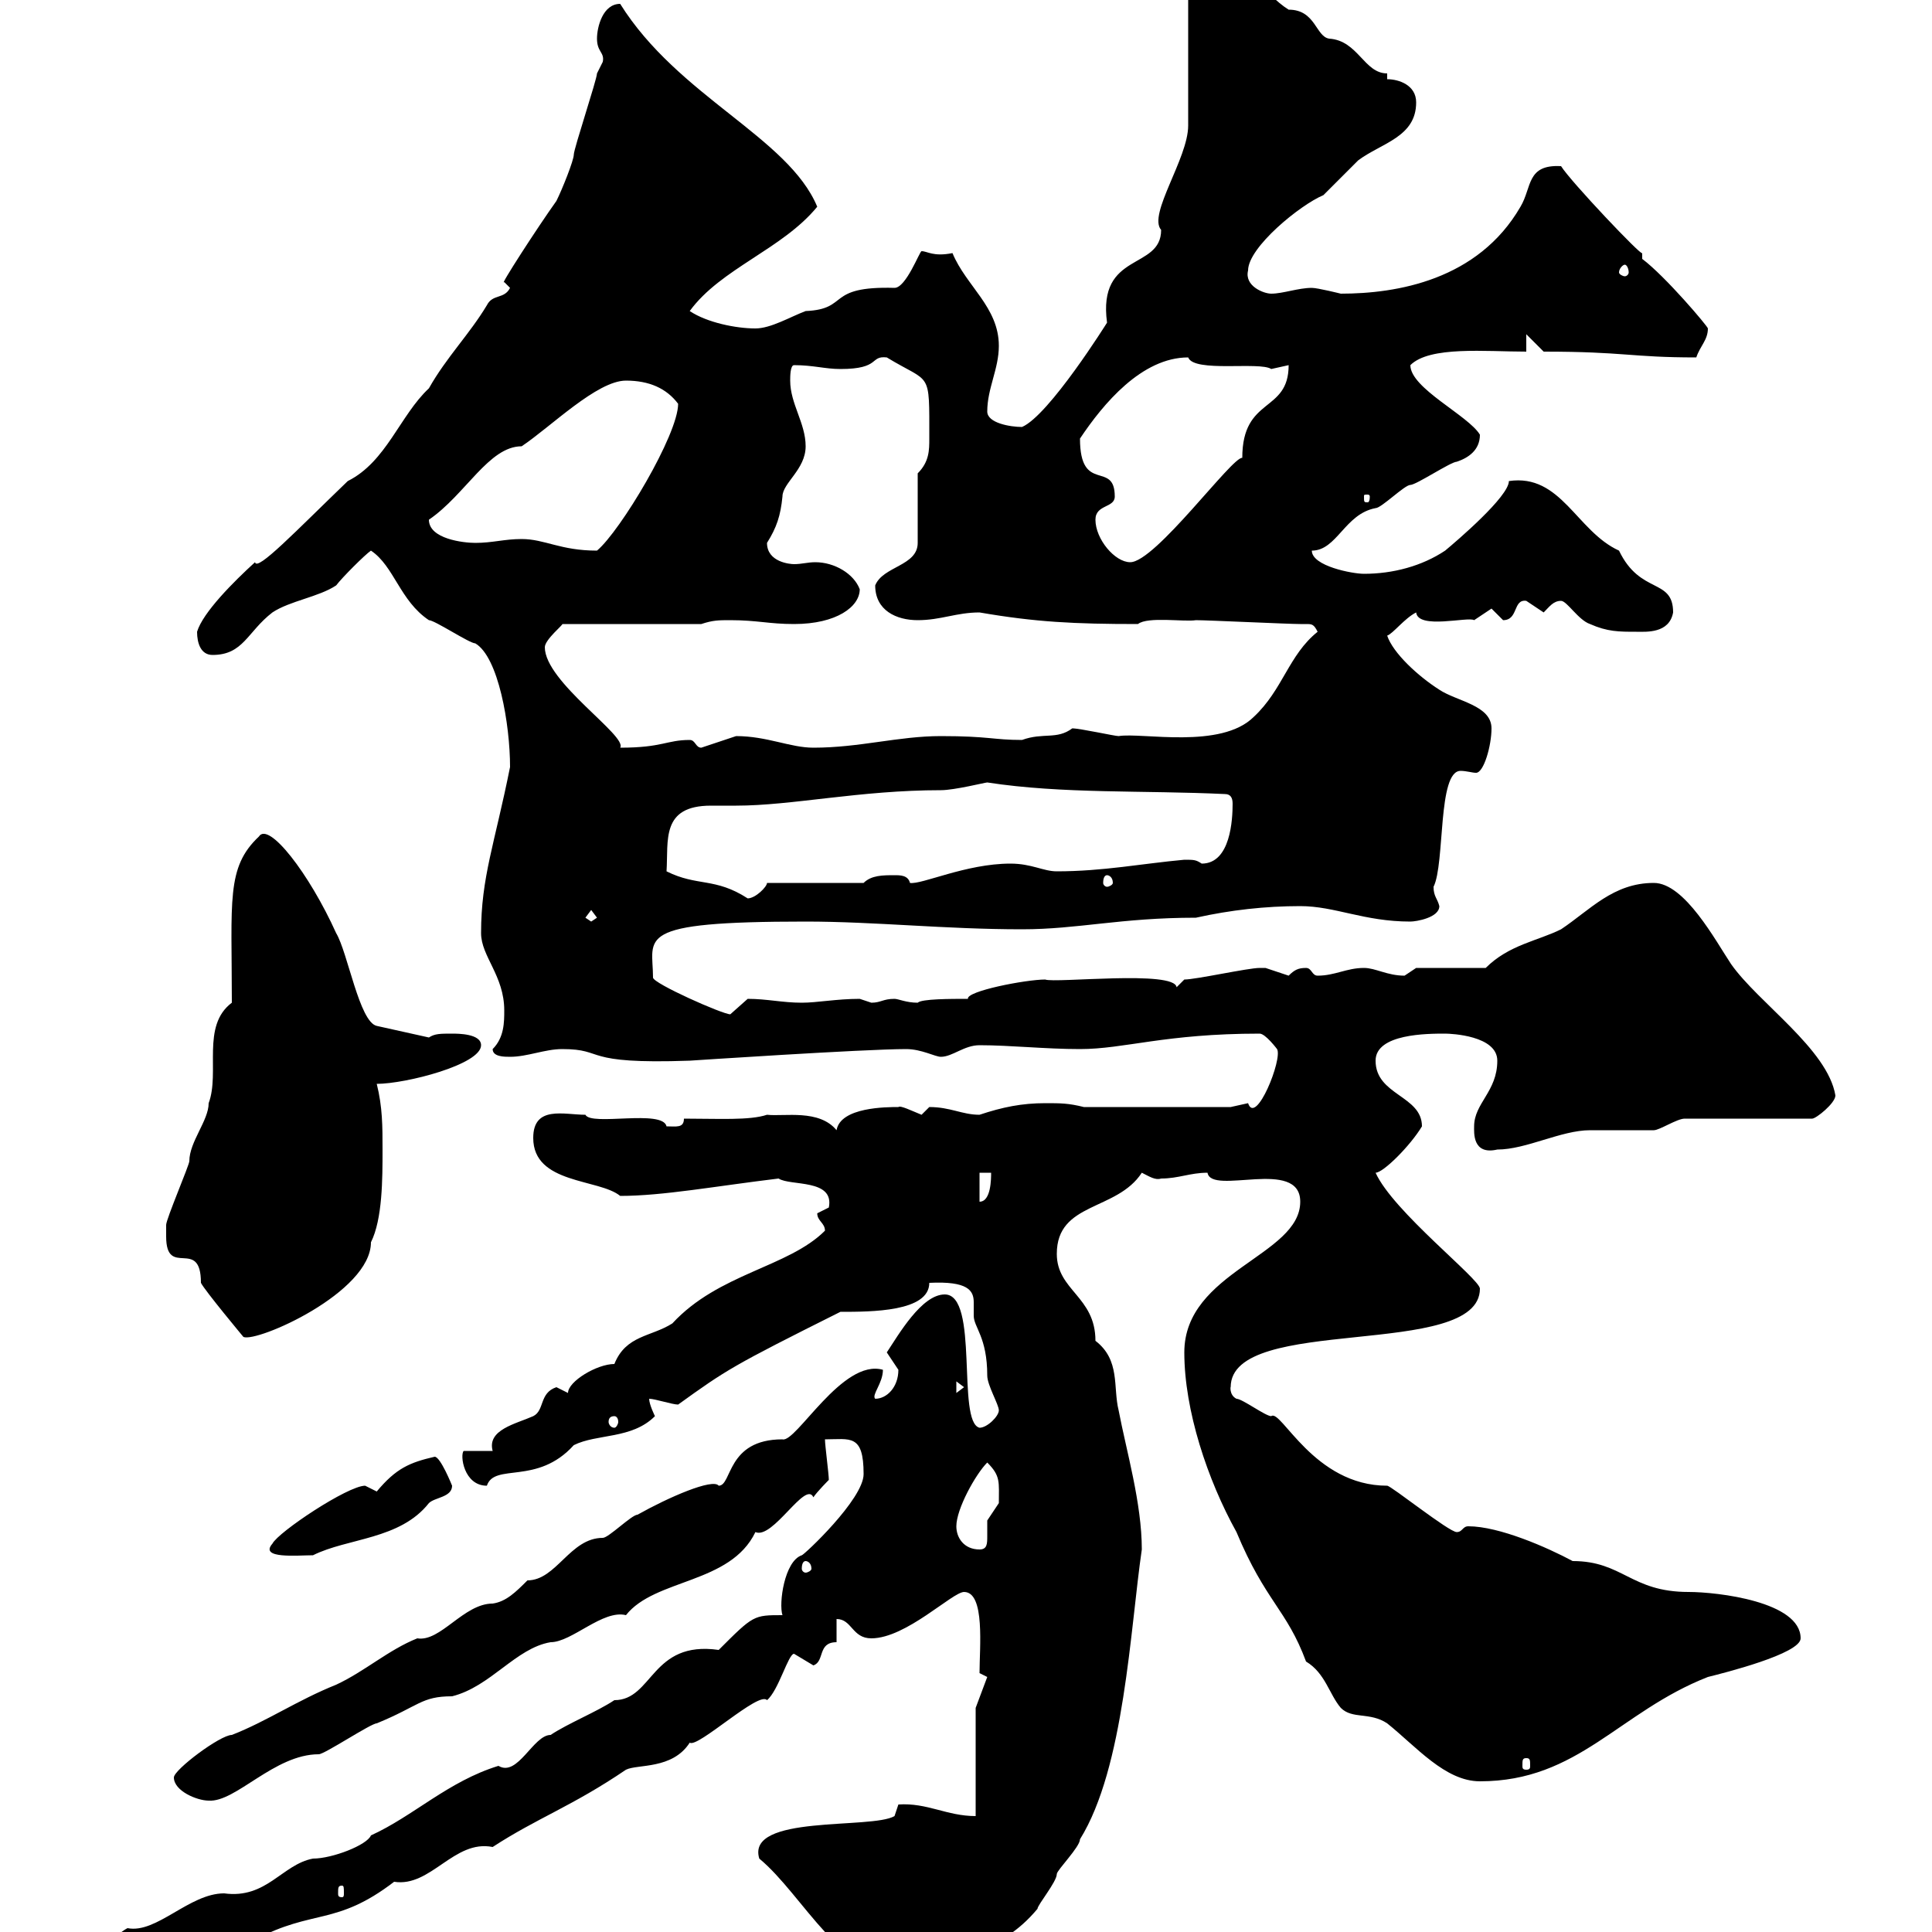 <svg xmlns="http://www.w3.org/2000/svg" xmlns:xlink="http://www.w3.org/1999/xlink" width="300" height="300"><path d="M121.50 250.80C117 250.80 117 250.80 111.60 256.20C101.10 254.70 101.40 264 95.40 264C92.70 265.80 88.20 267.60 85.50 269.40C82.80 269.40 80.40 276 77.40 274.20C69.60 276.60 64.20 282 57.60 285C57 286.50 51.60 288.60 48.60 288.60C43.80 289.50 41.40 294.90 34.80 294C29.40 294 24.30 300.30 19.80 299.40C18.60 300 15 303 15 303.60L15 307.50C24.30 307.50 29.70 301.50 39.60 301.20C48.60 296.40 52.20 299.10 61.20 292.20C66.90 293.10 70.50 285.60 76.50 286.80C83.40 282.30 88.80 280.50 97.20 274.80C99 273.90 104.40 274.80 107.10 270.60C108.30 271.50 117.90 262.50 119.10 264C120.90 262.50 122.40 256.80 123.30 256.80C123.30 256.80 126.30 258.60 126.30 258.60C128.10 258 126.90 255 129.90 255L129.90 251.40C132.30 251.40 132.30 254.40 135.30 254.40C140.70 254.40 147.90 247.20 149.70 247.20C153 247.20 152.10 255.90 152.10 259.80L153.30 260.40L151.50 265.20L151.50 282C147 282 144 279.90 139.50 280.20L138.90 282C135.30 284.10 115.80 281.70 117.90 288.60C124.80 294.30 130.80 307.50 140.70 306.60C148.50 303.30 155.10 303.60 161.10 296.40C161.10 295.80 164.10 292.20 164.10 291C164.10 290.40 167.70 286.80 167.70 285.60C174.60 274.50 175.50 252.90 177.30 240.60C177.30 233.40 174.90 225.30 173.70 219C172.80 215.40 174 211.20 170.10 208.20C170.10 201.30 164.10 200.40 164.10 194.70C164.10 186.60 173.40 188.10 177.30 182.10C178.50 182.70 179.40 183.30 180.30 183C183 183 184.80 182.10 187.50 182.10C188.10 185.70 201.90 179.70 201.90 186.60C201.90 195 183.90 197.40 183.90 210C183.90 219 187.50 229.80 192 237.90C196.50 248.70 199.80 249.90 202.80 258C205.80 259.80 206.40 263.10 208.20 265.20C210 267 212.70 265.80 215.40 267.60C219.90 271.20 224.40 276.60 229.80 276.60C245.10 276.60 251.40 265.80 265.20 260.40C267.60 259.80 279.60 256.80 279.60 254.40C279.60 248.70 266.70 247.20 262.20 247.20C253.20 247.20 252 242.40 244.20 242.40C240.30 240.30 232.80 237 228 237C227.10 237 227.10 237.90 226.20 237.90C225 237.90 216 230.70 215.40 230.70C204 230.70 198.90 218.70 197.40 219.90C196.50 219.90 192.90 217.20 192 217.20C190.80 216.60 191.10 215.10 191.10 215.40C191.10 204 229.80 211.20 229.80 200.10C229.80 198.60 216.30 188.10 213.60 182.10C214.80 182.10 219 177.90 220.80 174.90C220.80 170.10 213.60 170.10 213.60 164.70C213.60 160.50 221.70 160.50 224.40 160.50C225.30 160.50 232.50 160.80 232.50 164.70C232.50 169.50 228.90 171.30 228.90 174.90C228.90 175.80 228.60 179.40 232.50 178.50C237 178.50 242.40 175.50 246.90 175.50C247.80 175.50 255.90 175.50 256.80 175.50C257.70 175.50 260.40 173.70 261.60 173.70L281.40 173.70C282 173.70 285 171.30 285 170.10C283.80 162.90 273 155.70 268.80 149.70C266.40 146.10 261.60 137.10 256.80 137.10C250.50 137.10 246.90 141.30 242.40 144.30C238.80 146.10 234.30 146.70 230.70 150.30L219.90 150.30C219.90 150.30 218.10 151.50 218.10 151.50C215.40 151.50 213.60 150.30 211.80 150.30C209.10 150.30 207.30 151.50 204.60 151.50C203.70 151.50 203.70 150.30 202.80 150.30C201.60 150.30 201 150.60 200.10 151.50C200.10 151.50 196.50 150.30 196.50 150.30C195.60 150.30 195.60 150.30 195.60 150.30C193.80 150.30 185.70 152.10 183.90 152.10C183.90 152.10 182.70 153.30 182.70 153.30C182.40 150.60 163.80 152.70 162.30 152.10C159.30 152.10 150 153.90 150.30 155.10C147.60 155.10 143.10 155.10 142.50 155.70C140.70 155.70 139.50 155.10 138.90 155.10C137.10 155.10 136.80 155.70 135.30 155.70C135.30 155.70 133.50 155.10 133.50 155.10C129.90 155.10 126.90 155.70 124.50 155.70C121.50 155.70 119.10 155.10 116.10 155.10C116.10 155.10 113.40 157.50 113.40 157.50C112.20 157.50 101.40 152.70 101.40 151.80C101.40 145.50 98.10 143.10 125.10 143.10C135.90 143.10 146.70 144.30 158.70 144.30C167.40 144.30 174 142.50 185.70 142.50C191.10 141.30 196.50 140.70 201.90 140.70C207.30 140.70 211.80 143.10 219 143.10C219.90 143.10 223.50 142.50 223.50 140.70C223.20 139.50 222.60 139.20 222.60 137.70C224.40 134.10 223.20 119.70 226.80 119.70C227.70 119.70 228.60 120 229.20 120C230.40 120 231.60 115.80 231.60 113.10C231.60 109.50 226.20 108.90 223.50 107.10C220.20 105 216.30 101.40 215.40 98.70C216.30 98.40 218.10 96 219.90 95.10C220.20 97.80 228 95.70 228.90 96.30C228.90 96.30 231.60 94.50 231.60 94.50C231.60 94.50 233.40 96.30 233.40 96.30C235.80 96.30 234.90 93 237 93.30C237 93.30 239.70 95.10 239.70 95.10C240.60 94.20 241.20 93.30 242.40 93.30C243.30 93.30 245.10 96.30 246.90 96.90C249.60 98.10 251.40 98.10 254.10 98.10C255.60 98.10 259.20 98.40 259.80 95.10C259.80 89.70 254.70 92.40 251.40 85.50C244.80 82.50 242.40 73.50 234.30 74.70C234.30 77.10 226.20 84 224.40 85.50C220.80 87.90 216.30 89.10 211.80 89.10C210 89.10 203.70 87.90 203.70 85.50C207.60 85.50 208.80 79.80 213.60 78.90C214.50 78.90 218.10 75.30 219 75.30C219.90 75.30 225.30 71.70 226.20 71.70C228 71.10 229.80 69.90 229.80 67.50C228 64.50 219 60.30 219 56.70C222 53.70 230.70 54.60 237 54.60L237 51.90L239.70 54.60C252.30 54.60 253.20 55.50 263.40 55.50C264 53.70 265.20 52.80 265.20 51C265.20 50.70 258.60 42.90 255 40.20C255 39.90 255 39.90 255 39.30C255 39.90 243.90 28.20 242.40 25.80C237 25.50 237.90 29.10 236.10 32.10C229.50 43.50 216.90 45.60 208.20 45.60C208.20 45.60 204.60 44.70 203.70 44.70C201.60 44.70 199.20 45.60 197.40 45.60C196.20 45.60 193.20 44.40 193.80 42C193.80 38.40 201.90 31.80 205.50 30.30C206.40 29.40 210 25.80 210.90 24.90C214.50 22.20 219.90 21.30 219.90 15.90C219.90 13.20 217.20 12.30 215.40 12.30L215.40 11.40C211.80 11.40 210.90 6.30 206.40 6C204.30 5.70 204.30 1.50 200.10 1.50C196.20-0.90 193.20-6.60 187.50-6.60C185.70-6.60 184.50-4.80 184.50-3.90L184.50 19.50C184.50 24.60 178.20 33.30 180.30 35.70C180.30 42 170.40 39 171.90 50.10C171.90 50.10 162.90 64.50 158.70 66.30C156.90 66.30 153.30 65.70 153.30 63.90C153.30 60.30 155.10 57.30 155.10 53.70C155.10 47.70 150 44.40 147.90 39.30C144.90 39.90 144 39 143.10 39C142.80 39 140.70 44.70 138.90 44.70C128.10 44.40 132 48 125.10 48.30C122.70 49.20 119.70 51 117.30 51C114.30 51 109.80 50.10 107.10 48.30C111.90 41.70 121.50 38.70 126.90 32.10C122.40 21.30 105.30 15 96.30 0.60C93.60 0.60 92.70 4.20 92.70 6C92.70 8.10 93.90 8.10 93.60 9.60C93.60 9.60 92.70 11.40 92.70 11.40C92.70 12.30 89.10 23.10 89.10 24C89.10 24.90 87.30 29.40 86.40 31.20C83.40 35.40 77.40 44.70 78.30 43.80C78.30 43.80 79.20 44.70 79.20 44.70C78.30 46.50 76.50 45.60 75.60 47.40C72.90 51.90 69.30 55.50 66.60 60.30C62.10 64.50 60 71.70 54 74.70C45.90 82.50 39.90 88.80 39.60 87.30C36.30 90.30 31.50 95.10 30.60 98.10C30.60 99.90 31.20 101.70 33 101.70C37.80 101.70 38.40 98.10 42.30 95.10C45 93.30 49.50 92.70 52.20 90.90C53.10 89.70 56.70 86.10 57.60 85.50C61.20 87.90 62.10 93.30 66.60 96.30C67.50 96.30 72.90 99.90 73.80 99.90C77.40 102 79.20 112.50 79.20 119.10C76.80 131.10 74.70 136.20 74.70 144.90C74.70 148.50 78.30 151.50 78.30 156.90C78.30 158.70 78.30 161.10 76.50 162.90C76.50 164.10 78.30 164.10 79.20 164.10C81.90 164.10 84.60 162.90 87.30 162.90C94.20 162.90 90 165.30 107.10 164.70C107.10 164.70 134.10 162.90 140.70 162.90C143.10 162.90 145.20 164.10 146.10 164.10C147.90 164.10 149.70 162.30 152.10 162.30C156.90 162.30 162.30 162.90 167.70 162.90C174.60 162.90 180.90 160.50 195.60 160.50C196.50 160.50 198.30 162.90 198.30 162.90C199.20 164.40 195 174.90 193.80 171.30C193.80 171.30 191.10 171.90 191.10 171.90L168.30 171.90C165.90 171.30 164.70 171.30 162.30 171.30C158.70 171.30 155.70 171.90 152.10 173.10C149.40 173.10 147.60 171.90 144.30 171.90C144.30 171.90 143.10 173.10 143.10 173.10C141.60 172.50 139.80 171.60 139.50 171.90C137.70 171.90 130.50 171.90 129.90 175.50C127.20 172.20 121.80 173.40 119.10 173.10C116.40 174 111.60 173.70 106.20 173.70C106.20 175.20 105 174.90 103.50 174.90C102.90 172.20 91.80 174.90 90.90 173.10C87.60 173.10 82.80 171.60 82.80 176.70C82.80 183.90 93 183 96.30 185.70C102.90 185.70 111 184.20 120.90 183C122.70 184.20 129.60 183 128.70 187.50C128.70 187.50 126.90 188.40 126.90 188.40C126.90 189.60 128.10 189.90 128.10 191.10C122.40 196.80 111.60 197.70 104.40 205.50C101.10 207.60 97.20 207.30 95.40 211.80C92.70 211.80 88.20 214.50 88.20 216.30C88.20 216.30 86.40 215.40 86.40 215.40C83.70 216.30 84.60 219 82.80 219.90C80.10 221.10 75.60 222 76.50 225.30L72 225.30C71.40 225.90 72 230.70 75.60 230.70C76.80 227.10 83.40 230.70 89.10 224.40C92.70 222.60 98.10 223.50 101.70 219.90C101.70 219.90 100.80 218.10 100.80 217.20C101.70 217.20 104.40 218.10 105.30 218.10C112.80 212.70 113.70 212.10 130.50 203.70C135.30 203.70 144.30 203.70 144.30 199.20C150.30 198.90 151.20 200.40 151.20 202.20C151.20 202.80 151.20 203.70 151.20 204.30C151.20 206.10 153.30 207.60 153.30 213.60C153.30 215.10 155.10 218.10 155.10 219C155.10 219.90 153.30 221.70 152.10 221.70C148.50 220.80 152.10 201 146.70 201C143.10 201 139.50 207.30 137.70 210C137.70 210 139.50 212.70 139.50 212.70C139.50 215.40 137.70 217.20 135.90 217.20C135.30 216.60 137.10 214.80 137.10 212.70C130.80 210.90 123.60 224.10 121.50 223.50C112.80 223.50 113.70 230.70 111.60 230.70C110.70 229.50 103.80 232.50 99 235.20C98.10 235.20 94.50 238.80 93.60 238.80C88.50 238.80 86.40 245.40 81.90 245.40C80.10 247.20 78.60 248.70 76.50 249C72 249 68.40 255 64.80 254.40C60.30 256.20 56.70 259.50 52.20 261.60C46.20 264 41.40 267.30 36 269.40C34.20 269.40 27 274.80 27 276C27 278.10 30.60 279.60 32.40 279.60C36.60 279.90 42.60 272.40 49.50 272.40C50.40 272.40 57.60 267.60 58.50 267.60C65.10 264.90 65.40 263.40 70.20 263.40C76.20 261.90 80.10 255.90 85.50 255C88.80 255 93.60 249.90 97.20 250.80C101.70 245.10 113.40 246 117.30 237.90C120 239.10 125.10 229.80 126.30 232.50C126.90 231.60 128.70 229.80 128.70 229.80C128.70 228.90 128.10 224.40 128.10 223.50C132 223.50 134.10 222.60 134.10 228.90C134.10 232.80 124.80 241.50 124.50 241.50C121.80 242.40 120.90 249 121.50 250.80ZM53.10 292.80C53.40 292.80 53.40 293.10 53.40 294C53.40 294.30 53.40 294.60 53.10 294.60C52.50 294.60 52.50 294.30 52.50 294C52.50 293.10 52.50 292.80 53.10 292.80ZM237 273C237.60 273 237.60 273.30 237.60 274.20C237.60 274.50 237.60 274.80 237 274.80C236.40 274.80 236.40 274.50 236.40 274.20C236.40 273.30 236.40 273 237 273ZM125.10 242.40C125.40 242.40 126 242.70 126 243.60C126 243.90 125.40 244.20 125.10 244.20C124.80 244.20 124.50 243.90 124.50 243.60C124.50 242.70 124.80 242.40 125.10 242.40ZM56.70 230.70C54 230.70 43.20 237.90 42.30 239.70C40.20 242.10 46.20 241.50 48.60 241.50C54 238.80 62.10 239.10 66.60 233.40C67.50 232.50 70.20 232.50 70.20 230.70C70.20 230.70 68.40 226.20 67.50 226.20C63.60 227.10 61.50 228 58.50 231.60C58.50 231.60 56.70 230.70 56.70 230.70ZM148.50 237C148.50 234.30 151.50 228.90 153.30 227.10C155.40 229.20 155.10 230.10 155.10 233.40C155.10 233.40 153.30 236.10 153.30 236.10C153.30 236.40 153.30 237.30 153.30 238.50C153.30 239.70 153.30 240.60 152.10 240.60C149.70 240.60 148.50 238.80 148.50 237ZM95.40 219.90C95.70 219.90 96 220.20 96 220.80C96 221.10 95.70 221.70 95.40 221.70C94.80 221.70 94.50 221.10 94.50 220.80C94.50 220.20 94.80 219.90 95.40 219.90ZM148.50 214.50L149.70 215.40L148.50 216.30ZM25.80 192C25.80 198.60 31.20 192 31.20 199.20C31.80 200.40 37.80 207.60 37.80 207.60C39.90 208.50 57.60 200.70 57.60 192.90C59.40 189.30 59.40 183 59.40 178.50C59.40 174.90 59.40 171.90 58.50 168.30C63 168.30 74.70 165.30 74.70 162.30C74.70 160.50 71.10 160.50 70.20 160.50C68.40 160.50 67.50 160.50 66.60 161.10L58.50 159.30C55.80 158.70 54 147.90 52.20 144.90C48 135.60 41.70 127.50 40.20 129.90C35.10 134.70 36 139.80 36 155.70C31.20 159.30 34.20 166.50 32.40 171.30C32.40 174 29.40 177.30 29.40 180.30C29.40 180.90 25.80 189.30 25.80 190.20C25.80 190.20 25.80 192 25.80 192ZM152.10 182.10L153.90 182.10C153.90 183 153.90 186.60 152.10 186.60ZM90.90 142.50L91.80 141.30L92.70 142.50L91.80 143.10ZM103.50 135.30C103.80 130.50 102.60 125.10 110.40 125.10C111.60 125.10 112.50 125.10 114.30 125.10C123 125.10 133.50 122.70 146.10 122.70C148.20 122.70 153 121.50 153.30 121.50C165 123.30 177.60 122.70 190.20 123.30C191.10 123.30 191.40 123.90 191.40 124.80C191.40 127.20 191.10 134.10 186.60 134.10C185.70 133.50 185.40 133.50 183.90 133.50C177.30 134.10 171.30 135.30 164.10 135.30C162 135.30 160.20 134.10 156.90 134.10C150 134.10 143.10 137.40 141.30 137.10C141 135.90 139.80 135.90 138.90 135.90C137.10 135.90 135.30 135.90 134.10 137.10L119.10 137.10C119.10 137.70 117.30 139.50 116.10 139.50C111 136.20 108.30 137.70 103.50 135.30ZM171.90 135.90C172.20 135.90 172.80 136.20 172.80 137.10C172.80 137.40 172.20 137.70 171.90 137.70C171.60 137.70 171.30 137.40 171.30 137.10C171.30 136.20 171.60 135.90 171.90 135.90ZM84.60 100.50C84.60 99.30 87.60 96.90 87.30 96.90L108.90 96.90C110.70 96.30 111.60 96.30 113.40 96.30C117.60 96.30 119.40 96.90 123.30 96.90C129.90 96.90 133.50 94.20 133.50 91.50C132.60 89.10 129.60 87.30 126.60 87.30C125.40 87.30 124.50 87.60 123.30 87.60C122.70 87.60 119.10 87.30 119.10 84.30C120.60 81.90 121.20 80.10 121.50 77.10C121.50 75 125.10 72.90 125.10 69.30C125.10 65.70 122.70 62.70 122.70 59.10C122.70 58.50 122.70 56.70 123.30 56.70C126.30 56.70 128.10 57.30 130.50 57.30C136.80 57.30 135 55.20 137.70 55.50C144.60 59.70 144.30 57.30 144.30 68.10C144.30 69.90 144.30 71.70 142.50 73.50L142.50 84.30C142.50 87.90 137.10 87.90 135.90 90.90C135.90 94.80 139.20 96.30 142.50 96.30C146.10 96.30 148.50 95.10 152.10 95.10C160.80 96.60 166.80 96.90 176.70 96.90C178.20 95.70 183.90 96.60 185.70 96.30C187.50 96.30 200.10 96.90 201.90 96.90C202.20 96.90 202.50 96.90 202.80 96.90C203.70 96.90 204 96.90 204.60 98.10C200.10 101.70 199.20 107.10 194.70 111.30C189.60 116.40 177.30 113.70 173.70 114.30C173.10 114.30 167.70 113.10 166.50 113.10C164.10 114.90 162 113.70 158.70 114.90C154.20 114.90 153.60 114.30 146.10 114.30C139.50 114.30 133.50 116.10 126.30 116.10C122.70 116.10 119.10 114.30 114.30 114.30C114.30 114.30 108.90 116.10 108.90 116.10C108 116.10 108 114.90 107.10 114.90C103.50 114.90 102.90 116.10 96.30 116.10C97.50 114.30 84.60 105.90 84.60 100.50ZM170.10 80.70C170.10 78.30 173.10 78.90 173.10 77.10C173.10 71.40 167.70 76.80 167.70 68.10C171.30 62.70 177.30 55.50 184.50 55.50C185.40 57.90 195.60 56.10 197.40 57.30C197.40 57.30 200.10 56.70 200.10 56.70C200.10 64.20 192.90 61.50 192.90 71.10C191.40 70.80 179.40 87.30 175.50 87.30C173.10 87.30 170.10 83.70 170.10 80.70ZM81 83.70C78.30 83.70 76.50 84.30 73.80 84.30C72 84.30 66.60 83.70 66.60 80.70C72.30 76.80 75.90 69.30 81 69.30C85.50 66.30 92.70 59.10 97.20 59.10C100.80 59.10 103.50 60.30 105.30 62.70C105.30 67.50 96.30 82.50 92.70 85.50C87 85.50 84.60 83.70 81 83.70ZM212.70 77.10C212.70 78 212.40 78 212.40 78C211.80 78 211.80 78 211.80 77.10C211.80 76.80 211.80 76.80 212.40 76.80C212.40 76.80 212.70 76.80 212.70 77.10ZM252.30 41.10C252.60 41.10 252.90 41.70 252.90 42.30C252.90 42.60 252.60 42.90 252.30 42.90C252 42.90 251.40 42.60 251.40 42.30C251.40 41.70 252 41.10 252.30 41.10Z"/></svg>
